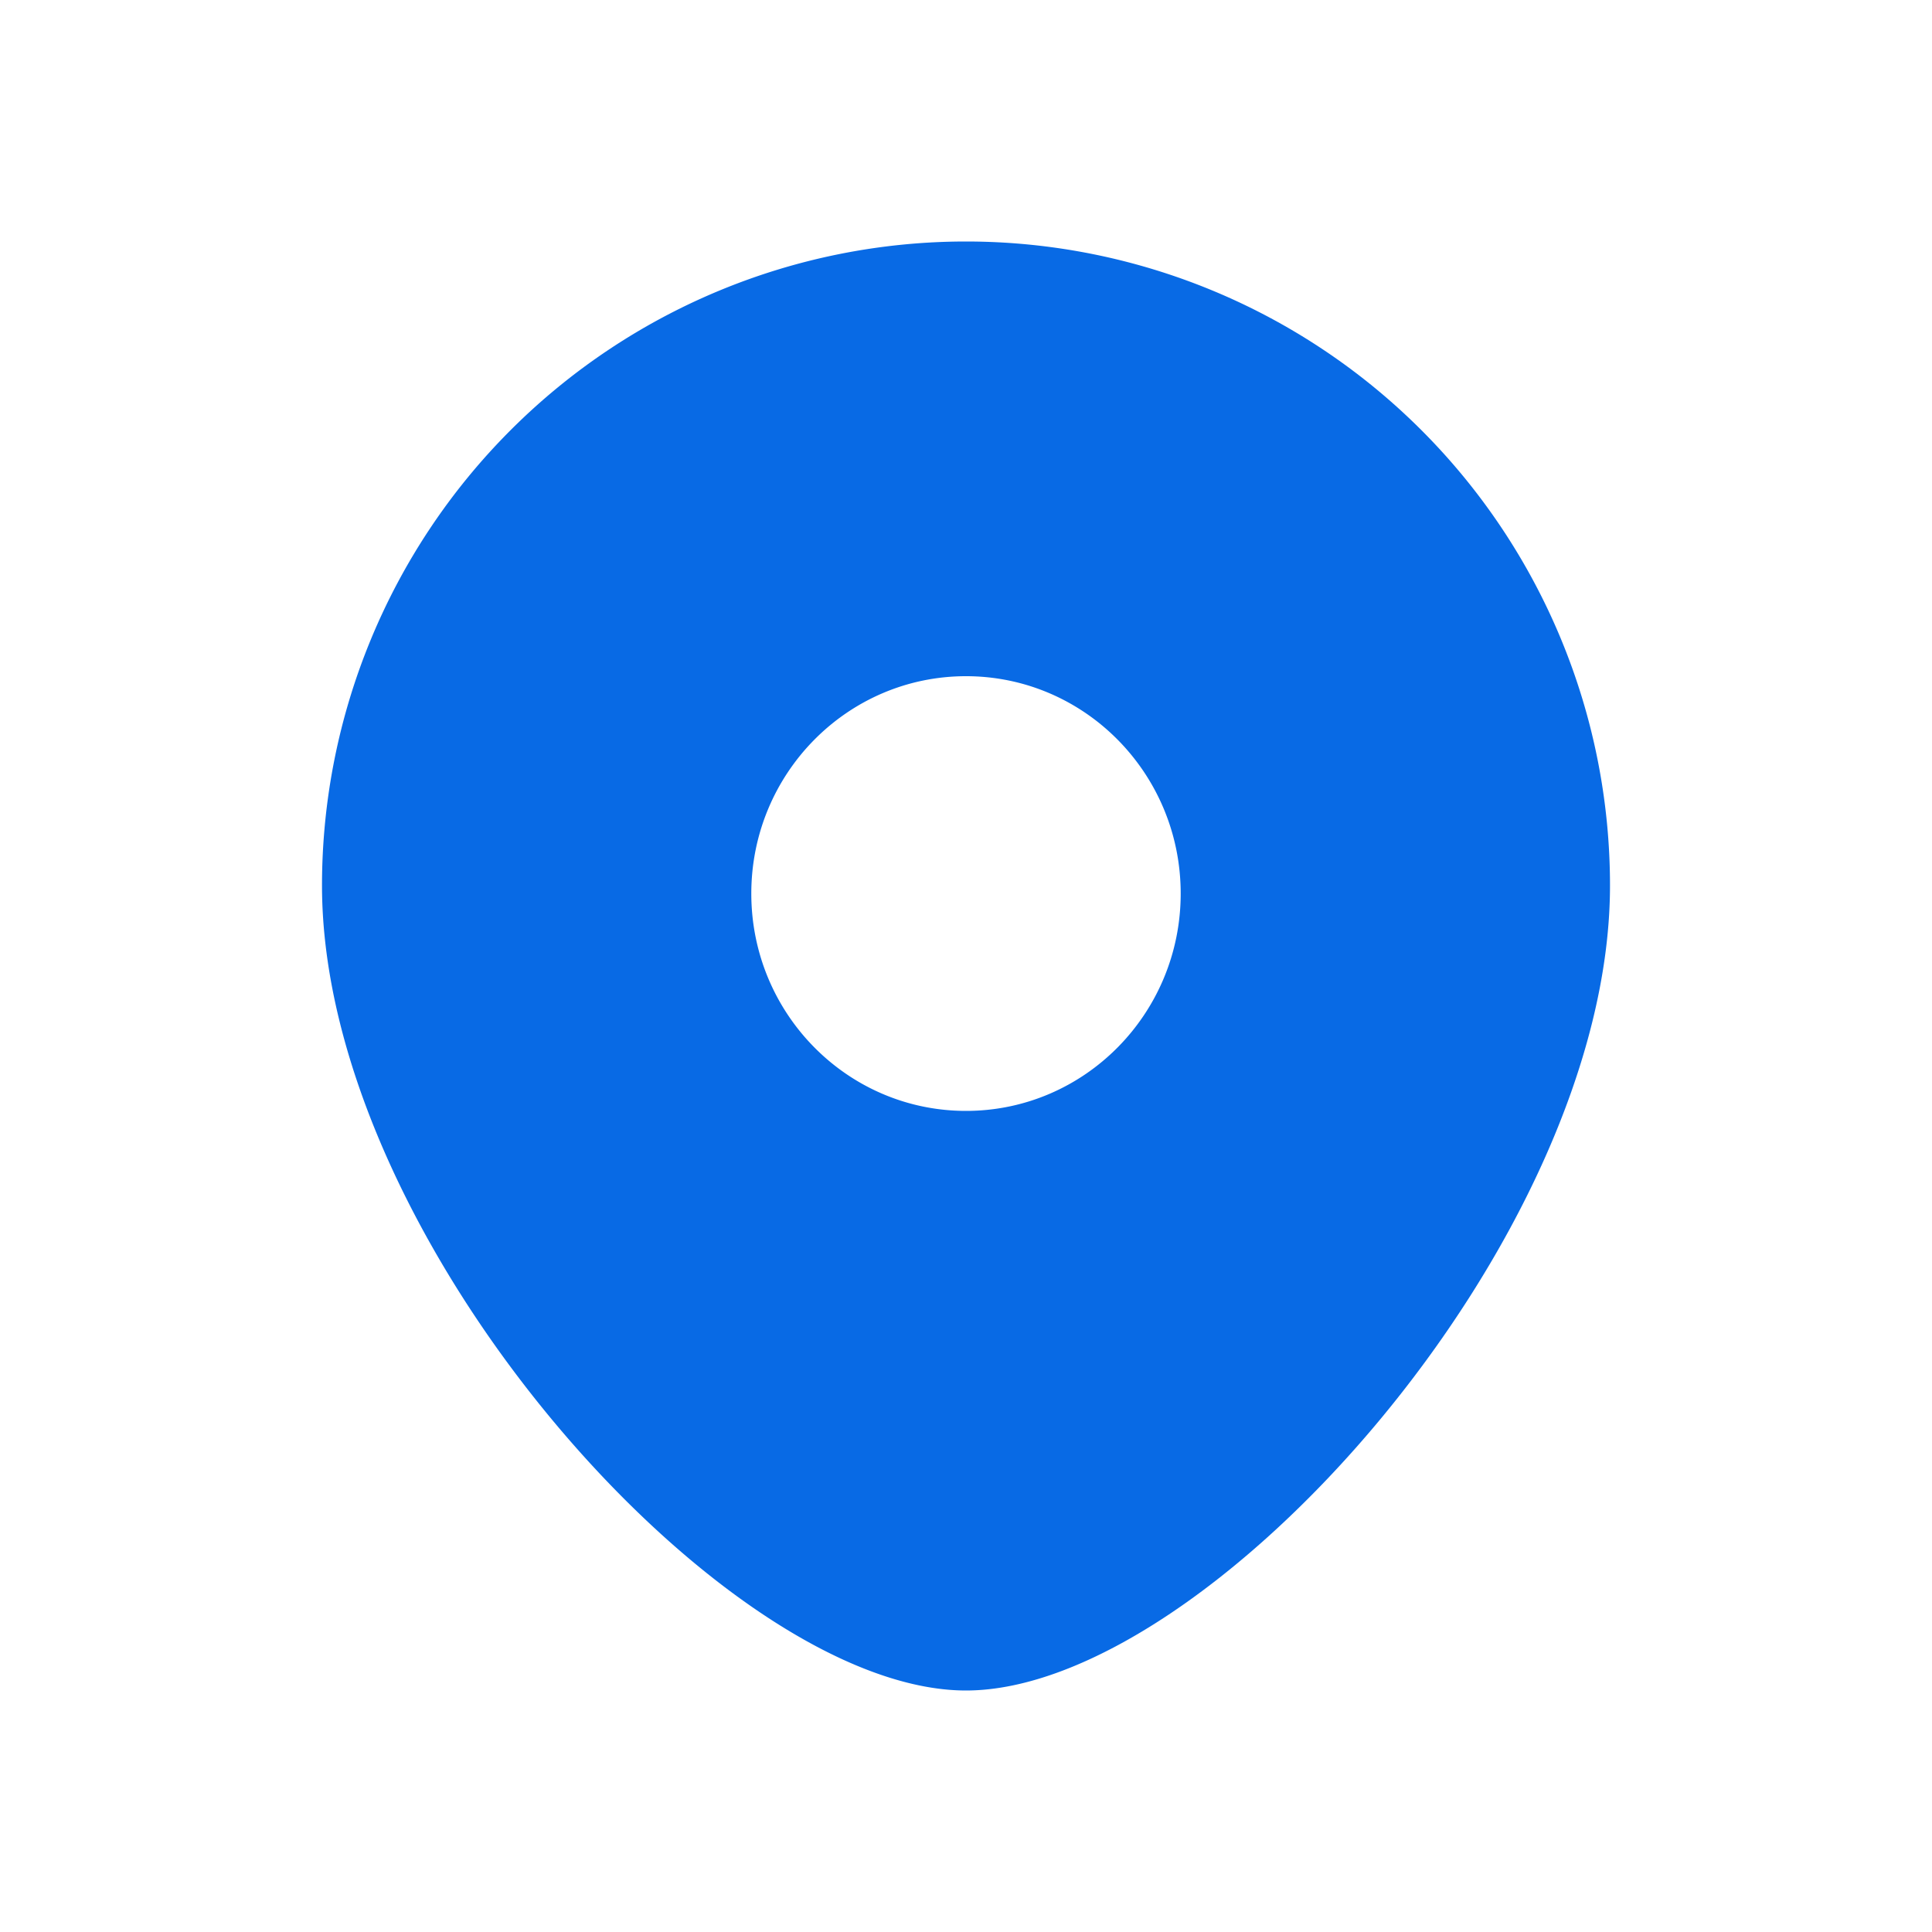 <svg width="24" height="24" fill="none" xmlns="http://www.w3.org/2000/svg"><path fill-rule="evenodd" clip-rule="evenodd" d="M12 21c3 0 8-5.582 8-10a8 8 0 10-16 0c0 4.418 5 10 8 10zm0-7.2c1.473 0 2.667-1.209 2.667-2.7S13.473 8.4 12 8.4c-1.473 0-2.667 1.209-2.667 2.7s1.194 2.7 2.667 2.7z" fill="#086AE5"/></svg>